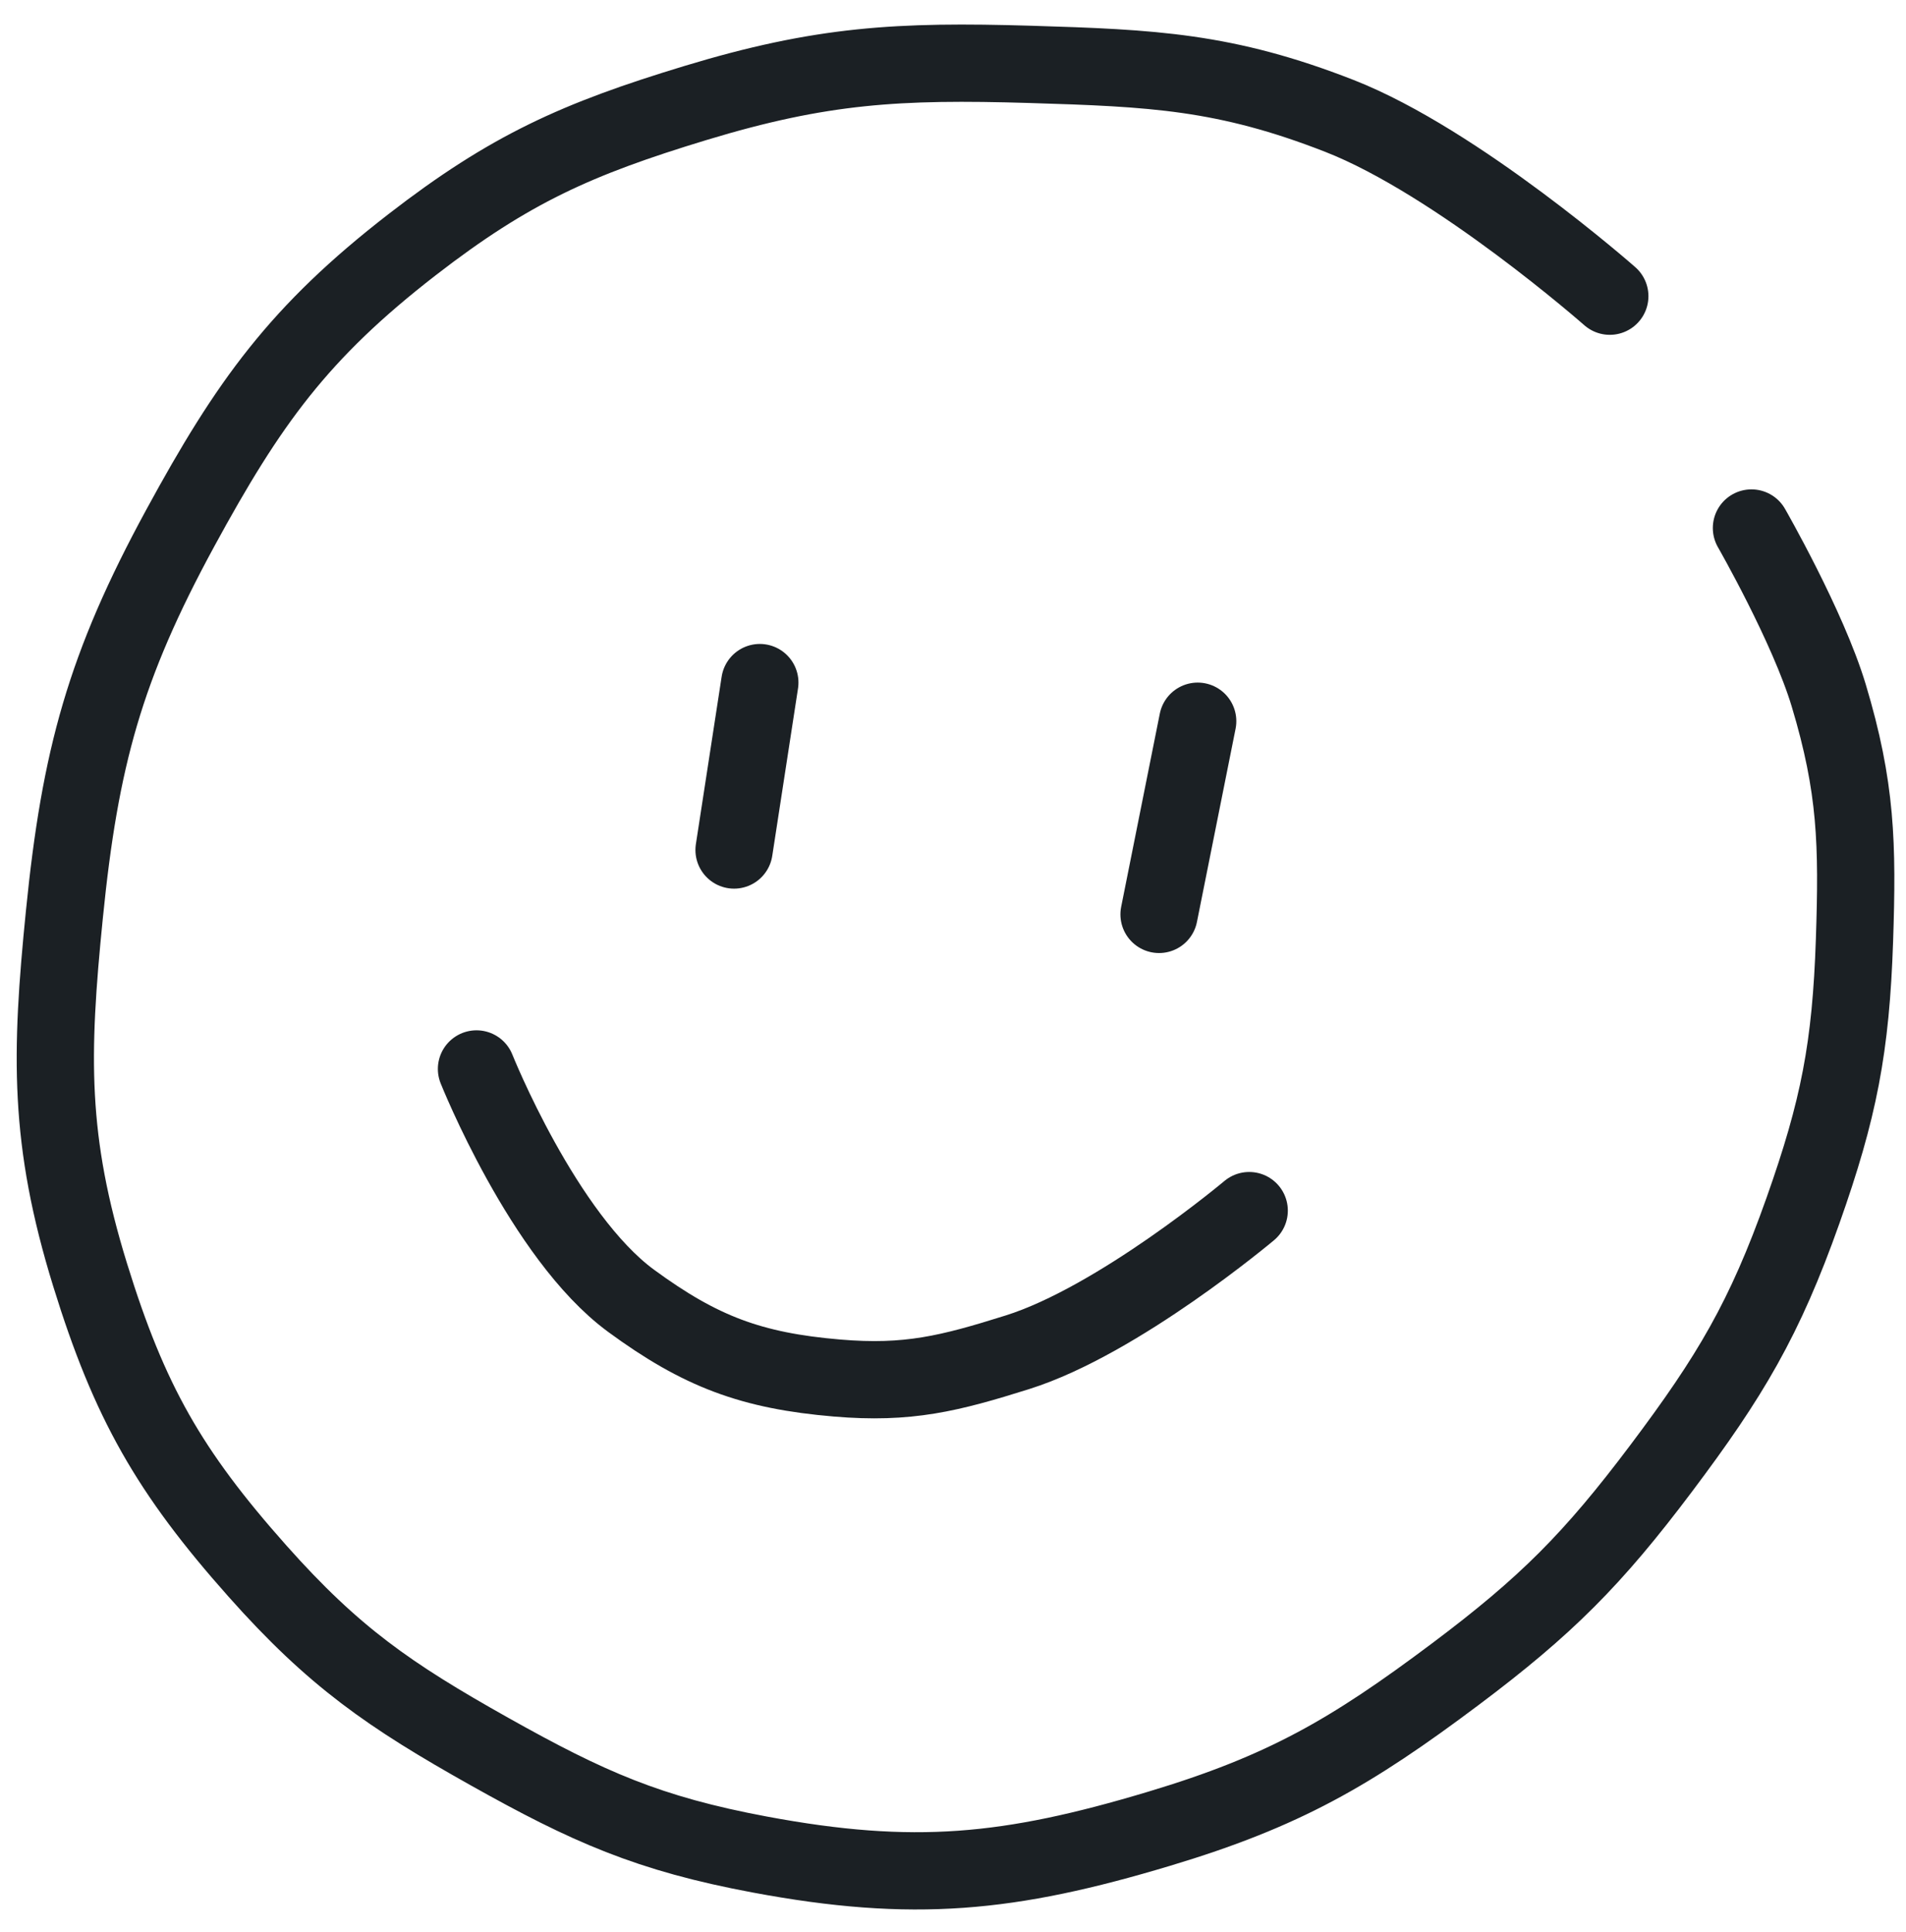 <?xml version="1.0" encoding="UTF-8"?> <svg xmlns="http://www.w3.org/2000/svg" width="74" height="75" viewBox="0 0 74 75" fill="none"><path d="M29.5 26.5L28.5 33" stroke="#1B2024" stroke-width="3" stroke-linecap="round" stroke-linejoin="round"></path><path d="M46.5 28L45 35.5" stroke="#1B2024" stroke-width="3" stroke-linecap="round" stroke-linejoin="round"></path><path d="M18.5 41.5C18.5 41.5 21.094 48.001 24.5 50.5C27.19 52.474 29.175 53.219 32.5 53.5C35.252 53.733 36.866 53.328 39.5 52.5C43.429 51.265 48.5 47 48.5 47" stroke="#1B2024" stroke-width="3" stroke-linecap="round" stroke-linejoin="round"></path><path d="M62.5 11.499C62.5 11.499 56.59 6.294 52 4.499C47.575 2.77 44.748 2.643 40 2.499C34.891 2.345 31.89 2.515 27 3.999C22.404 5.394 19.797 6.559 16 9.499C11.611 12.898 9.652 15.624 7 20.499C4.077 25.872 3.11 29.414 2.5 35.499C1.952 40.953 1.881 44.262 3.5 49.499C5.023 54.428 6.572 57.144 10 60.999C12.958 64.327 15.117 65.82 19 67.999C22.826 70.147 25.186 71.194 29.5 71.999C35.462 73.113 39.19 72.743 45 70.999C49.851 69.543 52.447 68.039 56.5 64.999C60.034 62.348 61.844 60.531 64.5 56.999C67.178 53.437 68.512 51.201 70 46.999C71.393 43.065 71.86 40.671 72 36.499C72.124 32.771 72.075 30.572 71 26.999C70.194 24.322 68 20.499 68 20.499" stroke="#1B2024" stroke-width="3" stroke-linecap="round" stroke-linejoin="round"></path></svg> 